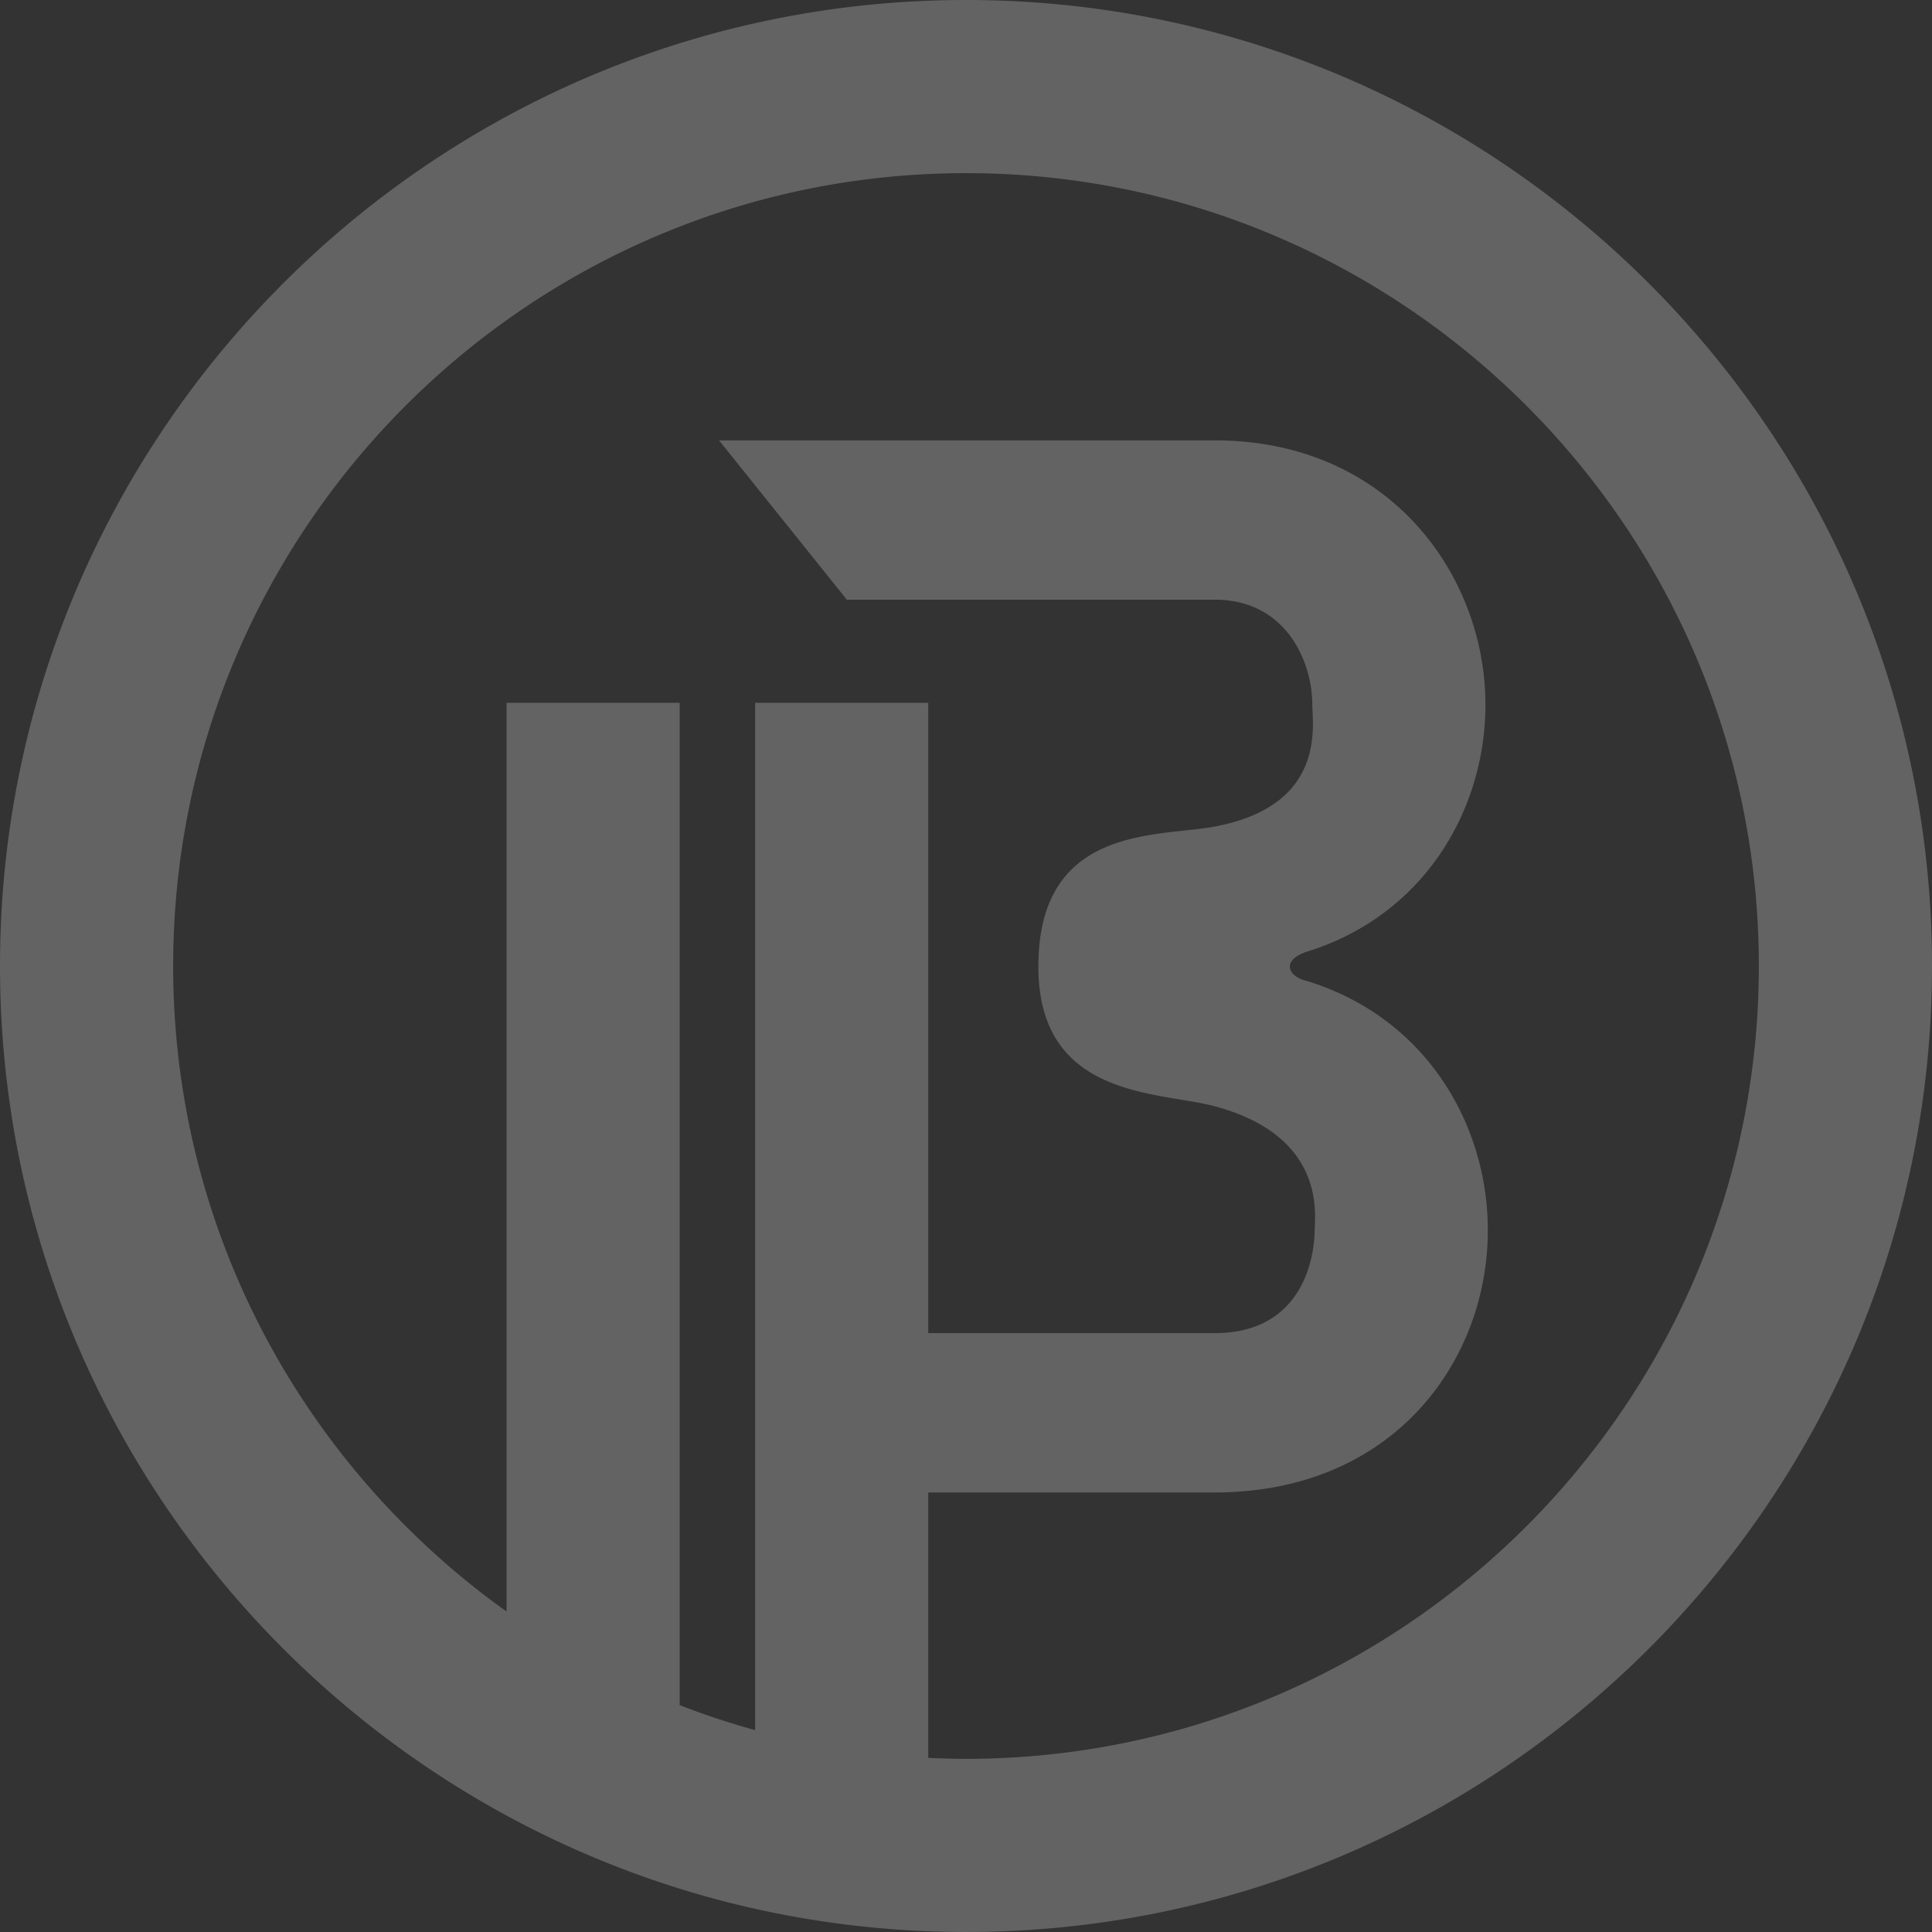 <svg xmlns="http://www.w3.org/2000/svg" width="1032.437" height="1032.428" viewBox="0 0 1032.437 1032.428">
  <rect x="0" y="0" width="1032.437" height="1032.428" fill="#333333" stroke="none"/>
  <defs>
    <style>
      .cls-1 {
        fill: #fff;
        opacity: 0.238;
      }
    </style>
  </defs>
  <path id="パス_25" data-name="パス 25" class="cls-1" d="M562.636,0C278,0,46.418,231.579,46.418,516.209S278,1032.428,562.636,1032.428c284.677,0,516.219-231.588,516.219-516.219S847.313,0,562.636,0m0,939.9c-6.769,0-13.481-.2-20.166-.512V797.553H695.506c95.814,0,145.988-70.49,145.988-140.122,0-56.757-33.257-114.053-97.341-133.409-9.58-2.356-13.044-10.9.5-15.4,62.929-19.459,95.572-76.066,95.572-132.125,0-68.432-50.714-141.165-144.722-141.165H430.67l68.283,85.126H695.506c38.527,0,52.185,33.6,52.185,56.04,0,10.958,7.774,53.982-52.185,65.22-30.324,5.7-94.194-1.006-94.194,74.744,0,70.76,64.41,66.709,94.194,74.7,59.959,16.1,53.451,58.3,53.451,66.272,0,7.951-2.6,54.969-53.451,54.969H542.47V375.547H449.943v549.01A419.43,419.43,0,0,1,409.638,911.2V375.547H317.1V861.171c-107.713-76.9-178.146-202.819-178.146-344.962,0-233.618,190.082-423.682,423.682-423.682,233.637,0,423.682,190.064,423.682,423.682S796.273,939.9,562.636,939.9" transform="translate(-46.418)"/>
</svg>
